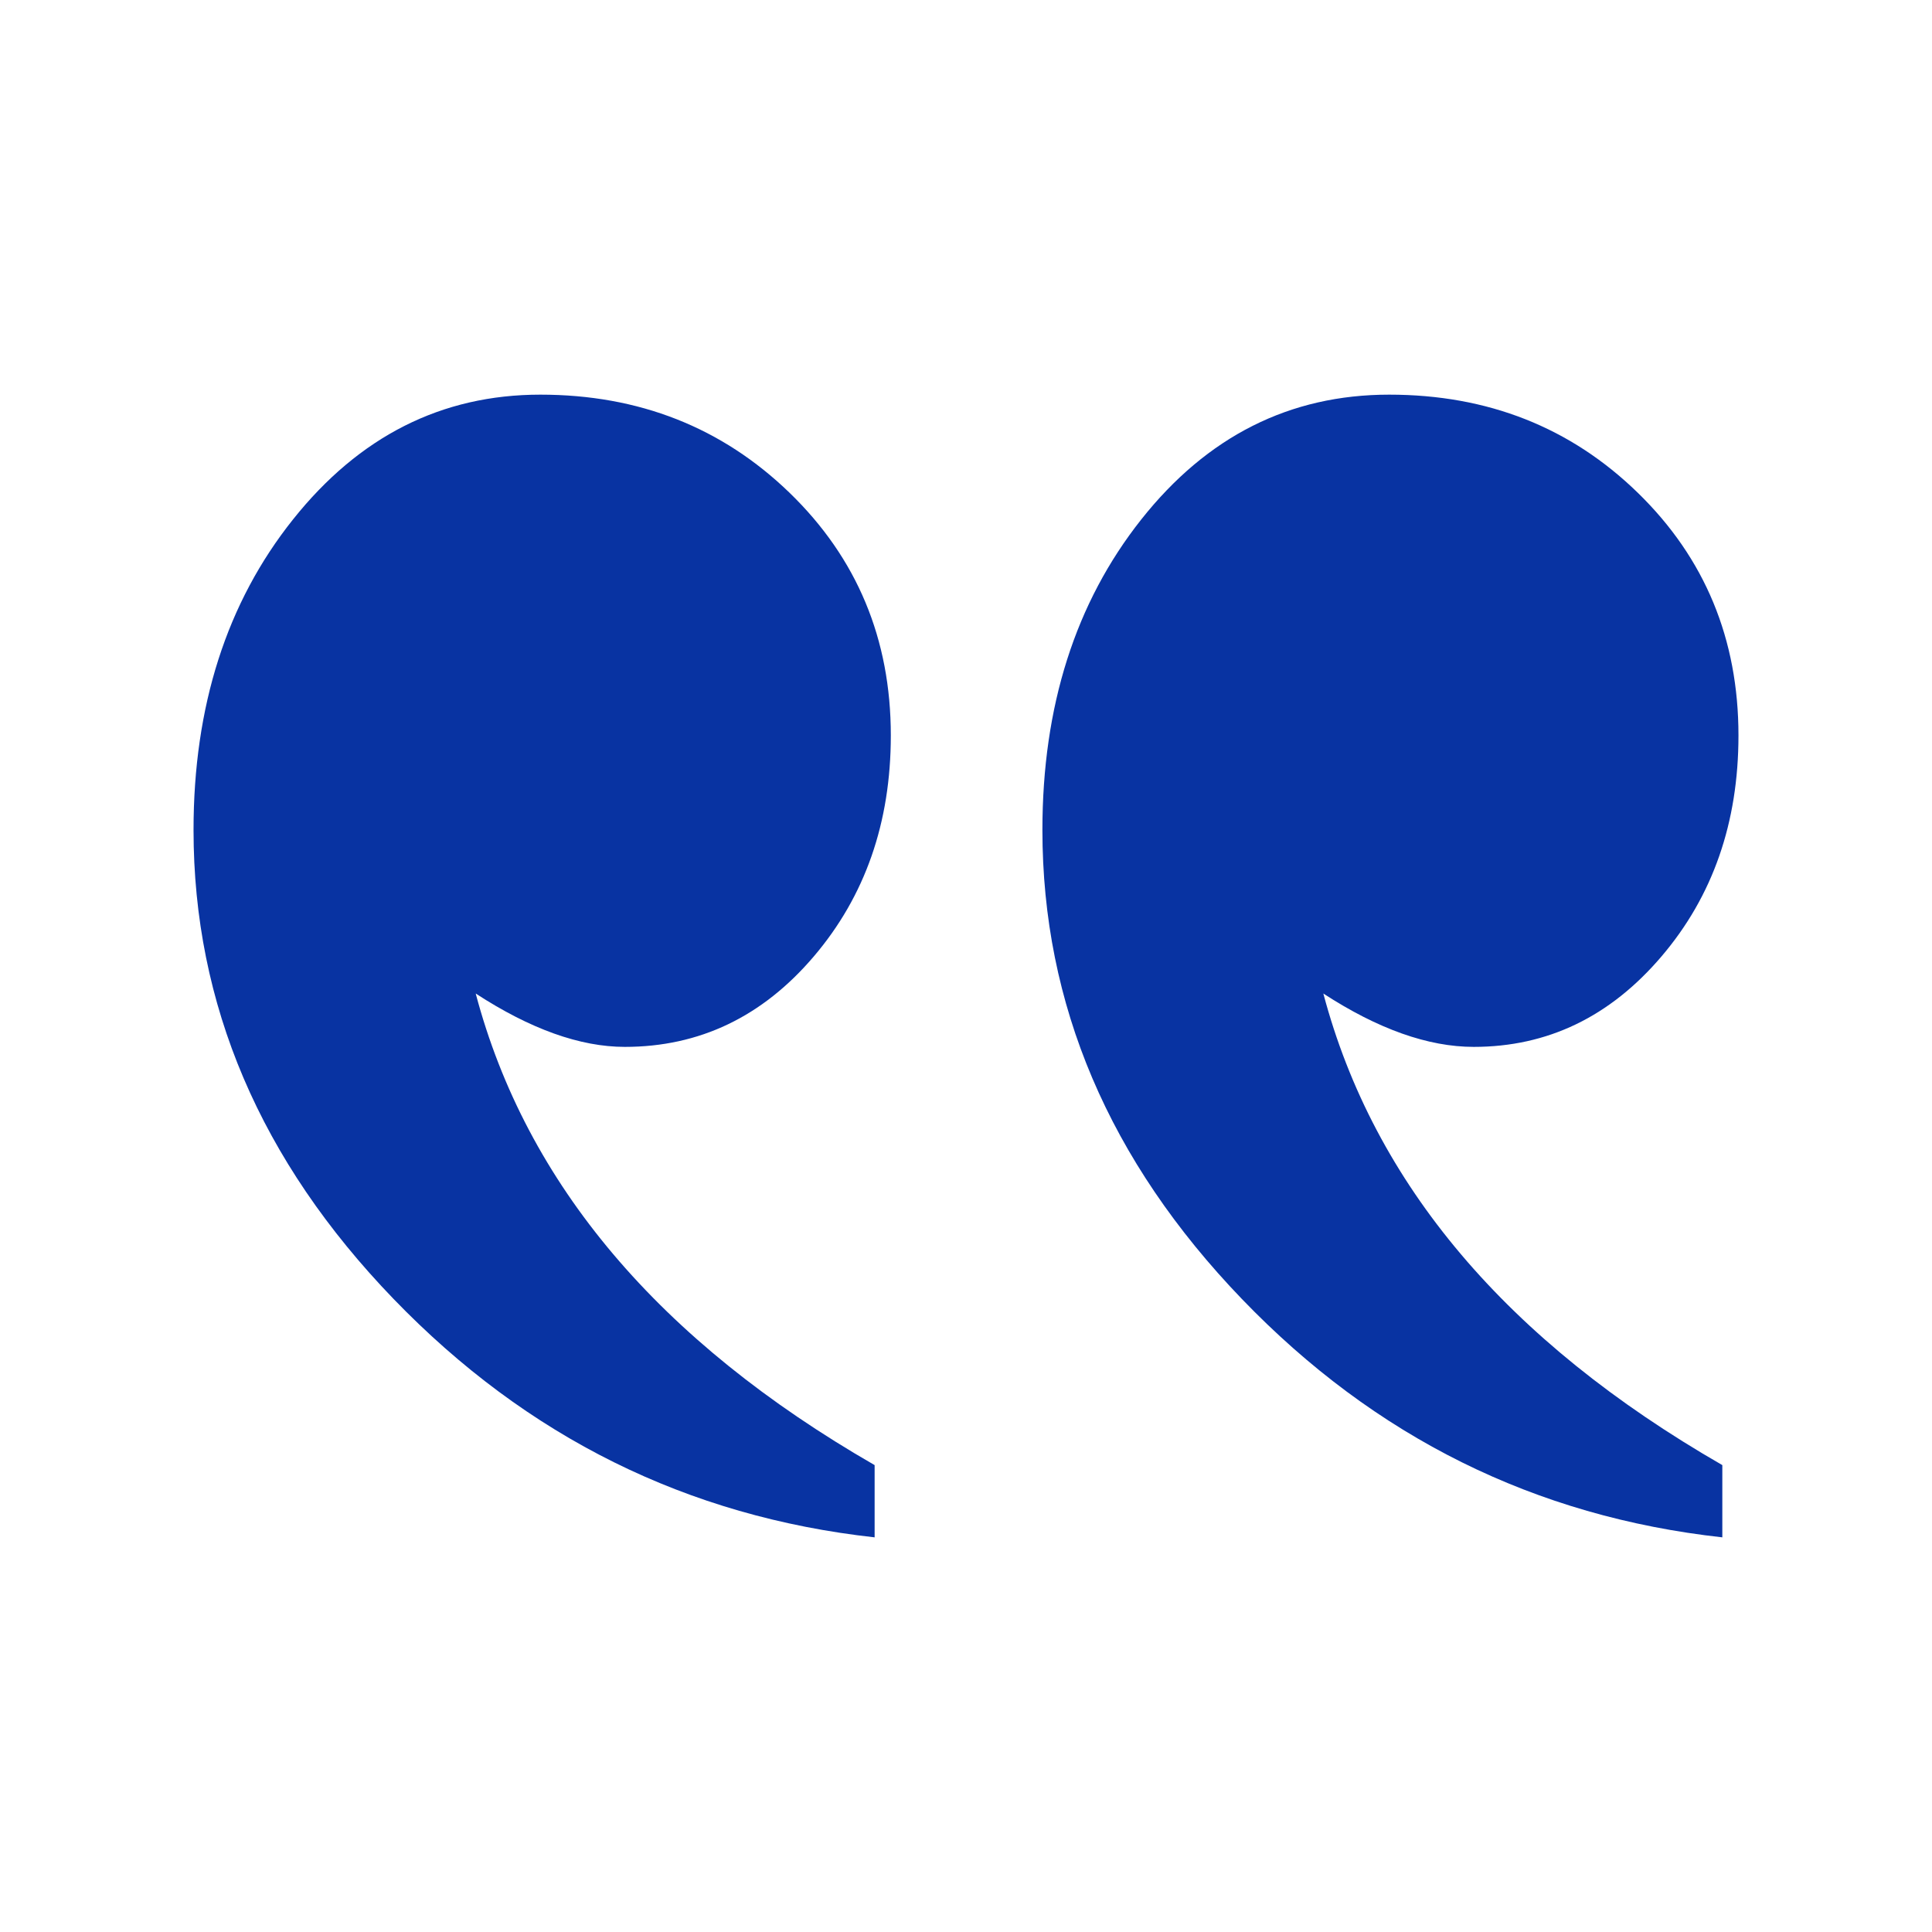 <svg xmlns="http://www.w3.org/2000/svg" xmlns:xlink="http://www.w3.org/1999/xlink" x="0" y="0" width="288" height="288" viewBox="0, 0, 288, 288"><g id="Layer_1"><path d="M256.744,229.17 L256.744,218.401 C224.623,199.925 204.797,176.496 197.268,148.103 C205.418,153.403 212.895,156.057 219.683,156.057 C230.682,156.057 240.002,151.573 247.667,142.584 C255.326,133.606 259.15,122.631 259.15,109.635 C259.15,95.268 254.147,83.195 244.142,73.455 C234.136,63.713 221.782,58.83 207.086,58.83 C192.266,58.83 179.948,65.032 170.125,77.436 C160.307,89.837 155.39,105.273 155.39,123.731 C155.39,149.738 165.309,173.034 185.133,193.645 C204.959,214.242 228.826,226.086 256.744,229.17 z M130.379,229.17 L130.379,218.401 C98.266,199.925 78.437,176.496 70.913,148.103 C79.06,153.403 86.469,156.057 93.14,156.057 C104.259,156.057 113.642,151.573 121.304,142.584 C128.958,133.606 132.793,122.631 132.793,109.635 C132.793,95.268 127.756,83.195 117.696,73.455 C107.625,63.713 95.242,58.83 80.546,58.83 C65.845,58.83 53.553,65.032 43.676,77.436 C33.787,89.837 28.85,105.273 28.85,123.731 C28.85,149.738 38.793,173.034 58.681,193.645 C78.57,214.242 102.468,226.086 130.379,229.17" fill="#0833A2"></path></g></svg>